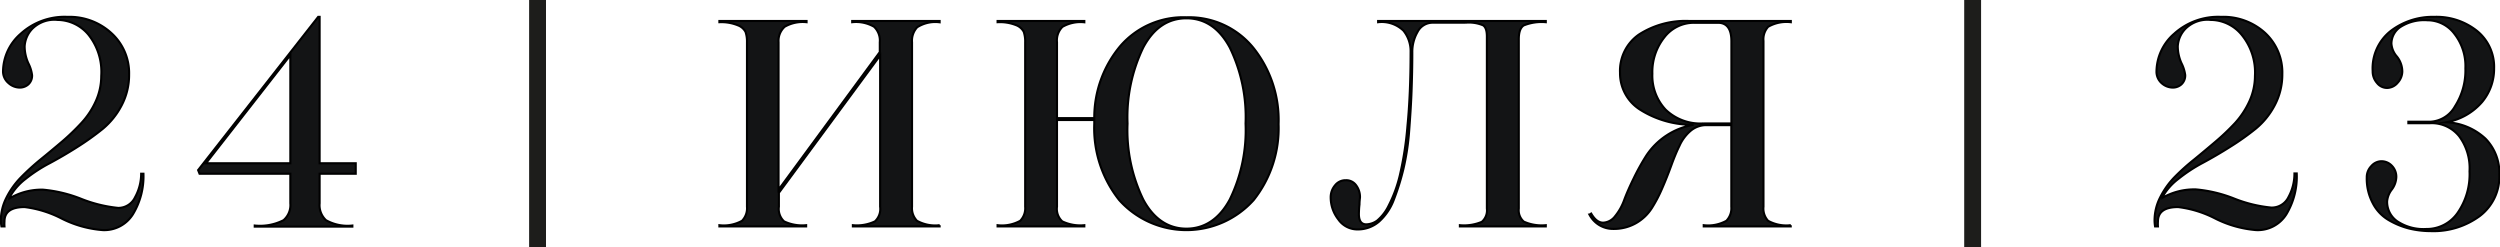 <?xml version="1.0" encoding="UTF-8"?> <svg xmlns="http://www.w3.org/2000/svg" viewBox="0 0 296.29 29.32"> <defs> <style>.cls-1{fill:#131415;stroke:#000;stroke-miterlimit:10;stroke-width:0.25px;}.cls-2{fill:#1d1d1b;}</style> </defs> <g id="Слой_2" data-name="Слой 2"> <g id="Слой_1-2" data-name="Слой 1"> <path class="cls-1" d="M16,23.39A2.19,2.19,0,0,1,14,24.64a16.19,16.19,0,0,1-4.39-1.08,16.1,16.1,0,0,0-4.51-1.08,7.46,7.46,0,0,0-4,1.05v-.07l0,0A7,7,0,0,1,3,21.23a17.82,17.82,0,0,1,2.88-1.88c1-.54,2.1-1.17,3.23-1.89a31.9,31.9,0,0,0,3.06-2.18,9,9,0,0,0,2.24-2.78,7.75,7.75,0,0,0,.89-3.67A6.4,6.4,0,0,0,13.2,3.92,7.33,7.33,0,0,0,8,2,7.71,7.71,0,0,0,2.45,4,6,6,0,0,0,.36,8.46,1.8,1.8,0,0,0,1,9.84a2,2,0,0,0,1.37.54,1.51,1.51,0,0,0,1-.39A1.39,1.39,0,0,0,3.8,8.9a4.28,4.28,0,0,0-.44-1.4,4.92,4.92,0,0,1-.44-2,3.26,3.26,0,0,1,.9-2.08,3.69,3.69,0,0,1,3-1.06,4.82,4.82,0,0,1,3.66,1.75A7.06,7.06,0,0,1,12,9a7.21,7.21,0,0,1-.65,3,9.5,9.5,0,0,1-1.71,2.58,27,27,0,0,1-2.3,2.21c-.85.72-1.7,1.43-2.55,2.12a28.65,28.65,0,0,0-2.33,2.13,9.54,9.54,0,0,0-1.7,2.39,6,6,0,0,0-.66,2.73,4.92,4.92,0,0,0,.07.67H.53a4,4,0,0,1,0-.57c0-1.15.79-1.72,2.39-1.72a13.07,13.07,0,0,1,4.4,1.37,13,13,0,0,0,4.84,1.36,4,4,0,0,0,3.59-1.87A8.67,8.67,0,0,0,17,20.59h-.27A5.77,5.77,0,0,1,16,23.39Z"></path> <path class="cls-1" d="M42.16,20.59V19.35H37.88V2h-.17L23.48,20.16l.17.43H34.41V24.1a2.36,2.36,0,0,1-.81,2,6.15,6.15,0,0,1-3.41.63v.13H41.76v-.13a5.24,5.24,0,0,1-3.12-.63,2.42,2.42,0,0,1-.76-2V20.59Zm-7.75-1.24h-10l10-12.81Z"></path> <path class="cls-1" d="M101,2.63a4.28,4.28,0,0,1,2.59.54A2.25,2.25,0,0,1,104.27,5V6.17l-12,16.31V5A2.25,2.25,0,0,1,93,3.17a4.28,4.28,0,0,1,2.59-.54V2.49H85.26v.14A5.19,5.19,0,0,1,87.45,3a1.66,1.66,0,0,1,.91.79A3.56,3.56,0,0,1,88.53,5V24.5a2.13,2.13,0,0,1-.59,1.67,4.47,4.47,0,0,1-2.68.52v.14H95.54v-.14a5,5,0,0,1-2.61-.45,2,2,0,0,1-.62-1.74V22.85l12-16.28V24.5a2,2,0,0,1-.62,1.74,5,5,0,0,1-2.61.45v.14h10.28v-.14a4.45,4.45,0,0,1-2.68-.52,2.13,2.13,0,0,1-.59-1.67V5a2.33,2.33,0,0,1,.61-1.77,4,4,0,0,1,2.66-.59V2.49H101Z"></path> <path class="cls-1" d="M140.61,2.05a9.87,9.87,0,0,0-7.8,3.36A13.18,13.18,0,0,0,129.69,14h-4.42V5a2.25,2.25,0,0,1,.65-1.82,4.28,4.28,0,0,1,2.59-.54V2.49H118.23v.14a5.19,5.19,0,0,1,2.19.35,1.7,1.7,0,0,1,.91.79A3.56,3.56,0,0,1,121.5,5V24.5a2.13,2.13,0,0,1-.59,1.67,4.47,4.47,0,0,1-2.68.52v.14h10.28v-.14a5,5,0,0,1-2.61-.45,2,2,0,0,1-.63-1.74V14.22h4.42v.44a13.69,13.69,0,0,0,2.95,9.05,10.7,10.7,0,0,0,15.94,0,13.69,13.69,0,0,0,2.95-9,13.69,13.69,0,0,0-2.95-9A9.81,9.81,0,0,0,140.61,2.05Zm5.14,21.59c-1.24,2.31-3,3.46-5.14,3.46s-3.89-1.15-5.12-3.46a18.87,18.87,0,0,1-1.86-9,19,19,0,0,1,1.86-9q1.84-3.47,5.12-3.47c2.18,0,3.9,1.16,5.14,3.47a18.84,18.84,0,0,1,1.87,9A18.74,18.74,0,0,1,145.75,23.64Z"></path> <path class="cls-1" d="M163.33,2.63a3.72,3.72,0,0,1,3,1,3.87,3.87,0,0,1,.85,2.53q0,4.95-.37,8.75a39.74,39.74,0,0,1-.92,5.93,15.86,15.86,0,0,1-1.3,3.51,5.35,5.35,0,0,1-1.38,1.8,2.3,2.3,0,0,1-1.28.44c-.59,0-.88-.41-.88-1.22a10.44,10.44,0,0,1,.07-1.14c0-.45.06-.73.06-.85a2.3,2.3,0,0,0-.45-1.41,1.44,1.44,0,0,0-1.23-.61,1.57,1.57,0,0,0-1.28.61,2.18,2.18,0,0,0-.51,1.45,4.22,4.22,0,0,0,.9,2.58,2.75,2.75,0,0,0,2.3,1.19,3.82,3.82,0,0,0,2.52-.92,6.55,6.55,0,0,0,1.77-2.63A28.55,28.55,0,0,0,166.33,20a29,29,0,0,0,.68-4.53c.13-1.72.23-3.28.28-4.67s.09-2.92.09-4.59A4.71,4.71,0,0,1,168,3.79a2,2,0,0,1,1.78-1.1h3.91a4.35,4.35,0,0,1,2.08.31c.3.2.45.64.45,1.31v20.4a1.79,1.79,0,0,1-.6,1.58,5.41,5.41,0,0,1-2.6.4v.14h10.18v-.14a5.22,5.22,0,0,1-2.6-.42,1.78,1.78,0,0,1-.6-1.56V4.65c0-.83.19-1.38.59-1.64a5.69,5.69,0,0,1,2.61-.38V2.49H163.33Z"></path> <path class="cls-1" d="M209.56,3.17a4.38,4.38,0,0,1,2.68-.54V2.49h-12a10.18,10.18,0,0,0-6,1.6A5.24,5.24,0,0,0,192,8.63,5.11,5.11,0,0,0,194.38,13a11.56,11.56,0,0,0,6.34,1.79,8.42,8.42,0,0,0-5.6,3.64,26.85,26.85,0,0,0-1.5,2.7c-.46.94-.84,1.8-1.13,2.58a6.51,6.51,0,0,1-1.08,1.92,1.87,1.87,0,0,1-1.41.76c-.54,0-1-.36-1.42-1.08l-.1.06-.1.07a3.15,3.15,0,0,0,2.83,1.69,5.26,5.26,0,0,0,2.68-.68,5.38,5.38,0,0,0,1.87-1.77A16.58,16.58,0,0,0,197,22.31c.38-.87.73-1.75,1.05-2.63s.64-1.68,1-2.41a5,5,0,0,1,1.32-1.77,2.86,2.86,0,0,1,1.89-.67h2.93V24.5a2.13,2.13,0,0,1-.59,1.67,4.47,4.47,0,0,1-2.68.52v.14h10.31v-.14a4.49,4.49,0,0,1-2.68-.52A2.13,2.13,0,0,1,209,24.5V4.85A2.18,2.18,0,0,1,209.56,3.17ZM205.2,14.63h-3.34A5.92,5.92,0,0,1,197.41,13a5.89,5.89,0,0,1-1.58-4.26,6.6,6.6,0,0,1,1.41-4.3,4.4,4.4,0,0,1,3.54-1.74h2.83q1.59,0,1.59,2.19Z"></path> <path class="cls-1" d="M271.22,23.36a2.19,2.19,0,0,1-2.05,1.24,16.06,16.06,0,0,1-4.39-1.07,16.1,16.1,0,0,0-4.51-1.08,7.57,7.57,0,0,0-4,1v-.07l0,0a7,7,0,0,1,1.92-2.19,18.33,18.33,0,0,1,2.88-1.89c1-.54,2.1-1.17,3.23-1.89a30.22,30.22,0,0,0,3.06-2.17,9,9,0,0,0,2.24-2.78,7.79,7.79,0,0,0,.89-3.68,6.39,6.39,0,0,0-2.06-4.9A7.33,7.33,0,0,0,263.23,2a7.75,7.75,0,0,0-5.56,2,6,6,0,0,0-2.09,4.45,1.81,1.81,0,0,0,.59,1.39,2,2,0,0,0,1.37.54,1.51,1.51,0,0,0,1-.39,1.41,1.41,0,0,0,.44-1.1,4.35,4.35,0,0,0-.44-1.4,4.89,4.89,0,0,1-.44-2,3.25,3.25,0,0,1,.9-2.07,3.69,3.69,0,0,1,3-1.06,4.78,4.78,0,0,1,3.66,1.75A7.05,7.05,0,0,1,267.25,9a7.27,7.27,0,0,1-.66,3,10,10,0,0,1-1.7,2.58,27,27,0,0,1-2.31,2.2q-1.27,1.08-2.55,2.13A25.32,25.32,0,0,0,257.71,21,9.69,9.69,0,0,0,256,23.42a6,6,0,0,0-.65,2.74,4.7,4.7,0,0,0,.06.67h.34a4.24,4.24,0,0,1,0-.57c0-1.15.79-1.72,2.39-1.72a13,13,0,0,1,4.4,1.36,13.08,13.08,0,0,0,4.84,1.37,4,4,0,0,0,3.59-1.87,8.67,8.67,0,0,0,1.23-4.84h-.27A5.8,5.8,0,0,1,271.22,23.36Z"></path> <path class="cls-1" d="M294.57,16.43a7.28,7.28,0,0,0-4.64-1.94,7.29,7.29,0,0,0,4.23-2.39,6.14,6.14,0,0,0,1.43-4,5.49,5.49,0,0,0-2-4.42A7.69,7.69,0,0,0,288.48,2a8.18,8.18,0,0,0-5.12,1.65,5.65,5.65,0,0,0-2.16,4.78,2.06,2.06,0,0,0,.51,1.4,1.51,1.51,0,0,0,1.21.59,1.65,1.65,0,0,0,1.23-.6,2,2,0,0,0,.56-1.35,2.87,2.87,0,0,0-.64-1.77,2.57,2.57,0,0,1-.65-1.54,2.4,2.4,0,0,1,1.05-1.95,5.2,5.2,0,0,1,3.2-.81A4,4,0,0,1,290.88,4a6.18,6.18,0,0,1,1.31,4.09,7.88,7.88,0,0,1-1.23,4.5,3.55,3.55,0,0,1-3,1.84h-2.53v.17H288a4.17,4.17,0,0,1,3.43,1.52,6.34,6.34,0,0,1,1.25,4.18,8,8,0,0,1-1.43,4.95,4.44,4.44,0,0,1-3.69,1.89,5.61,5.61,0,0,1-3.44-.91,2.81,2.81,0,0,1-1.21-2.36,2.65,2.65,0,0,1,.53-1.37A2.62,2.62,0,0,0,284,21a1.86,1.86,0,0,0-.52-1.35,1.69,1.69,0,0,0-1.26-.54,1.6,1.6,0,0,0-1.18.57,1.88,1.88,0,0,0-.54,1.32,6.23,6.23,0,0,0,.71,3.08,4.9,4.9,0,0,0,1.88,2,9.33,9.33,0,0,0,2.41,1,10.91,10.91,0,0,0,2.58.31,9.24,9.24,0,0,0,5.82-1.79,5.87,5.87,0,0,0,2.31-4.92A5.78,5.78,0,0,0,294.57,16.43Z"></path> <rect class="cls-2" x="62.71" width="2" height="29.32"></rect> <rect class="cls-2" x="232.79" width="2" height="29.32"></rect> </g> </g> </svg> 